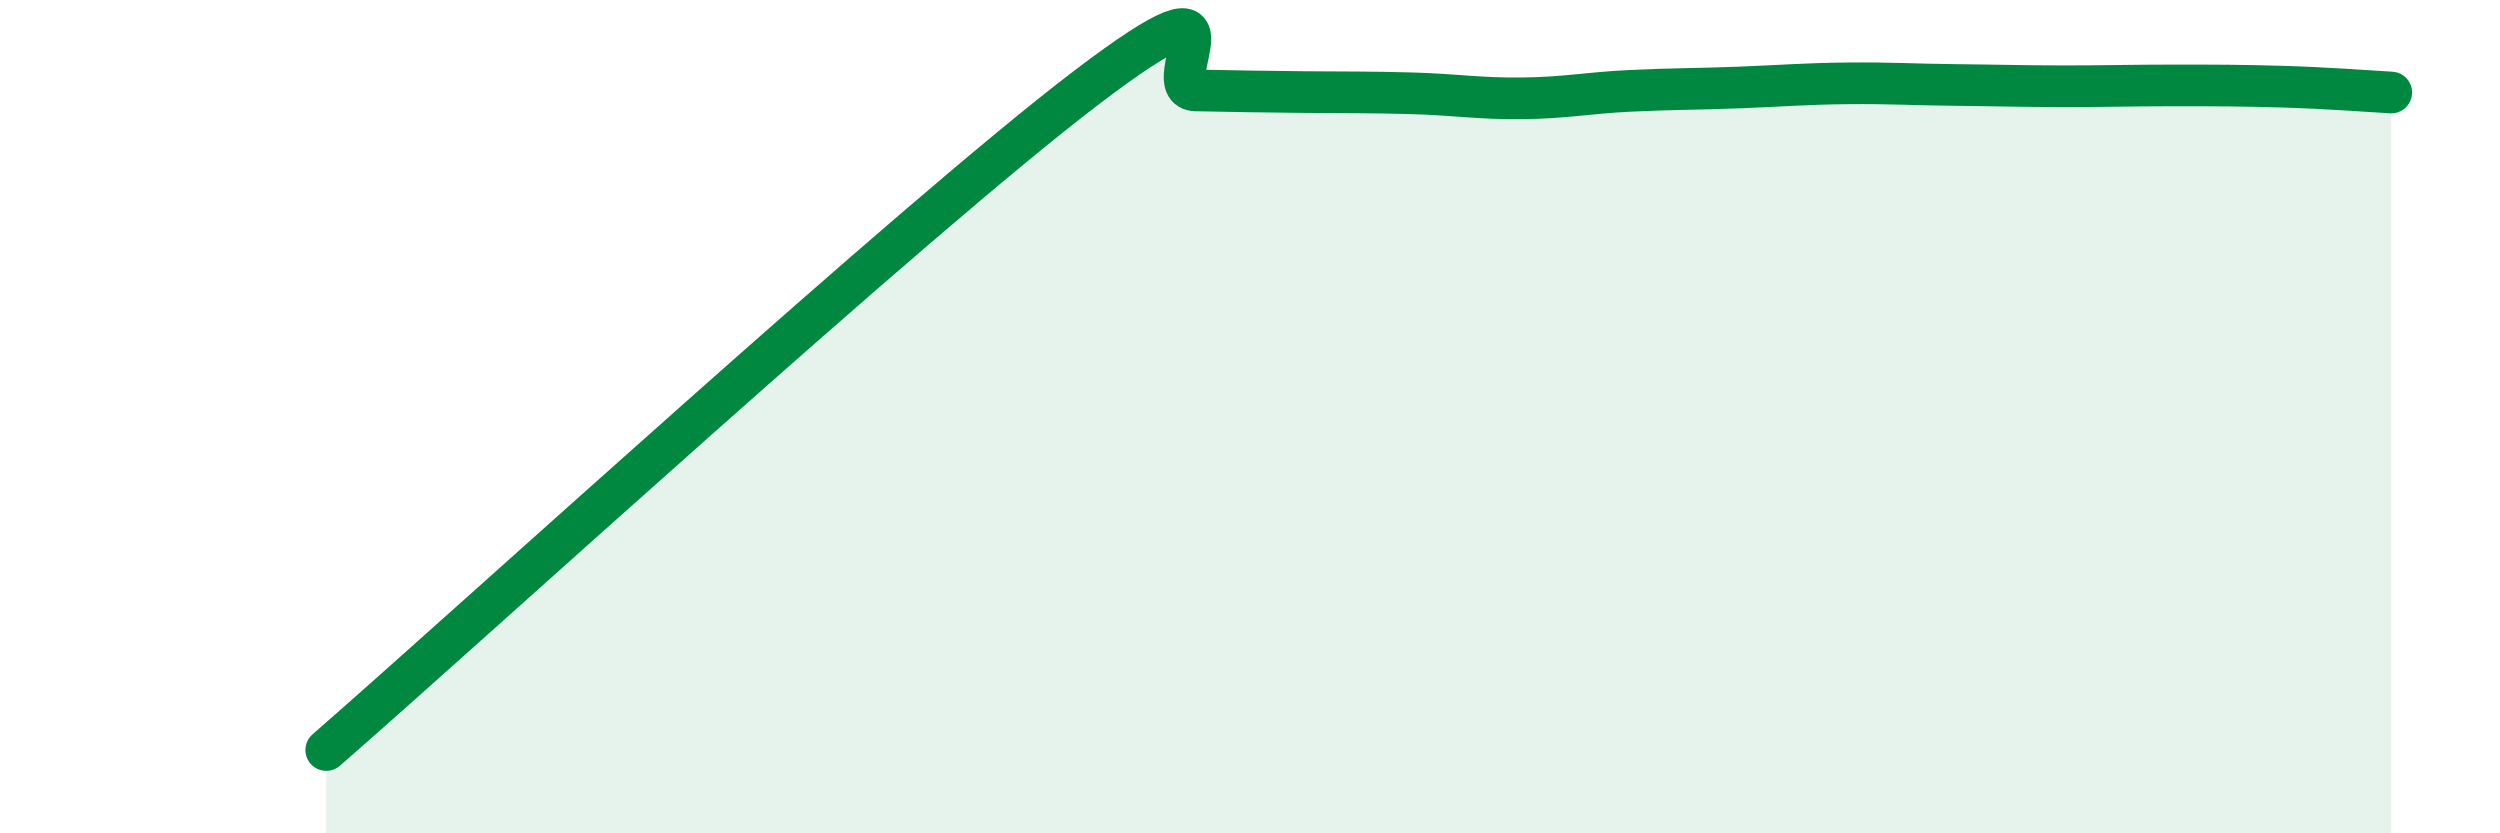 
    <svg width="60" height="20" viewBox="0 0 60 20" xmlns="http://www.w3.org/2000/svg">
      <path
        d="M 7.83,18 C 11.48,14.82 21.92,5.26 26.09,2.09 C 30.26,-1.08 27.66,2.15 28.7,2.17 C 29.74,2.19 30.26,2.2 31.3,2.21 C 32.34,2.22 32.87,2.21 33.91,2.24 C 34.95,2.27 35.48,2.37 36.52,2.36 C 37.56,2.35 38.09,2.23 39.13,2.18 C 40.17,2.13 40.7,2.14 41.74,2.1 C 42.78,2.06 43.31,2.01 44.35,2 C 45.39,1.99 45.92,2.03 46.96,2.04 C 48,2.05 48.53,2.07 49.57,2.07 C 50.61,2.07 51.13,2.05 52.17,2.05 C 53.21,2.05 53.74,2.05 54.78,2.08 C 55.82,2.11 56.87,2.19 57.39,2.22L57.39 20L7.83 20Z"
        fill="#008740"
        opacity="0.1"
        stroke-linecap="round"
        stroke-linejoin="round"
      />
      <path
        d="M 7.83,18 C 11.48,14.82 21.92,5.26 26.09,2.09 C 30.26,-1.08 27.66,2.15 28.7,2.17 C 29.74,2.19 30.26,2.2 31.3,2.21 C 32.34,2.22 32.87,2.21 33.91,2.24 C 34.95,2.27 35.48,2.37 36.52,2.36 C 37.56,2.35 38.09,2.23 39.13,2.18 C 40.17,2.13 40.7,2.14 41.74,2.1 C 42.78,2.06 43.31,2.01 44.35,2 C 45.39,1.99 45.92,2.03 46.96,2.04 C 48,2.05 48.53,2.07 49.57,2.07 C 50.61,2.07 51.13,2.05 52.17,2.05 C 53.21,2.05 53.74,2.05 54.78,2.08 C 55.82,2.11 56.87,2.19 57.39,2.22"
        stroke="#008740"
        stroke-width="1"
        fill="none"
        stroke-linecap="round"
        stroke-linejoin="round"
      />
    </svg>
  